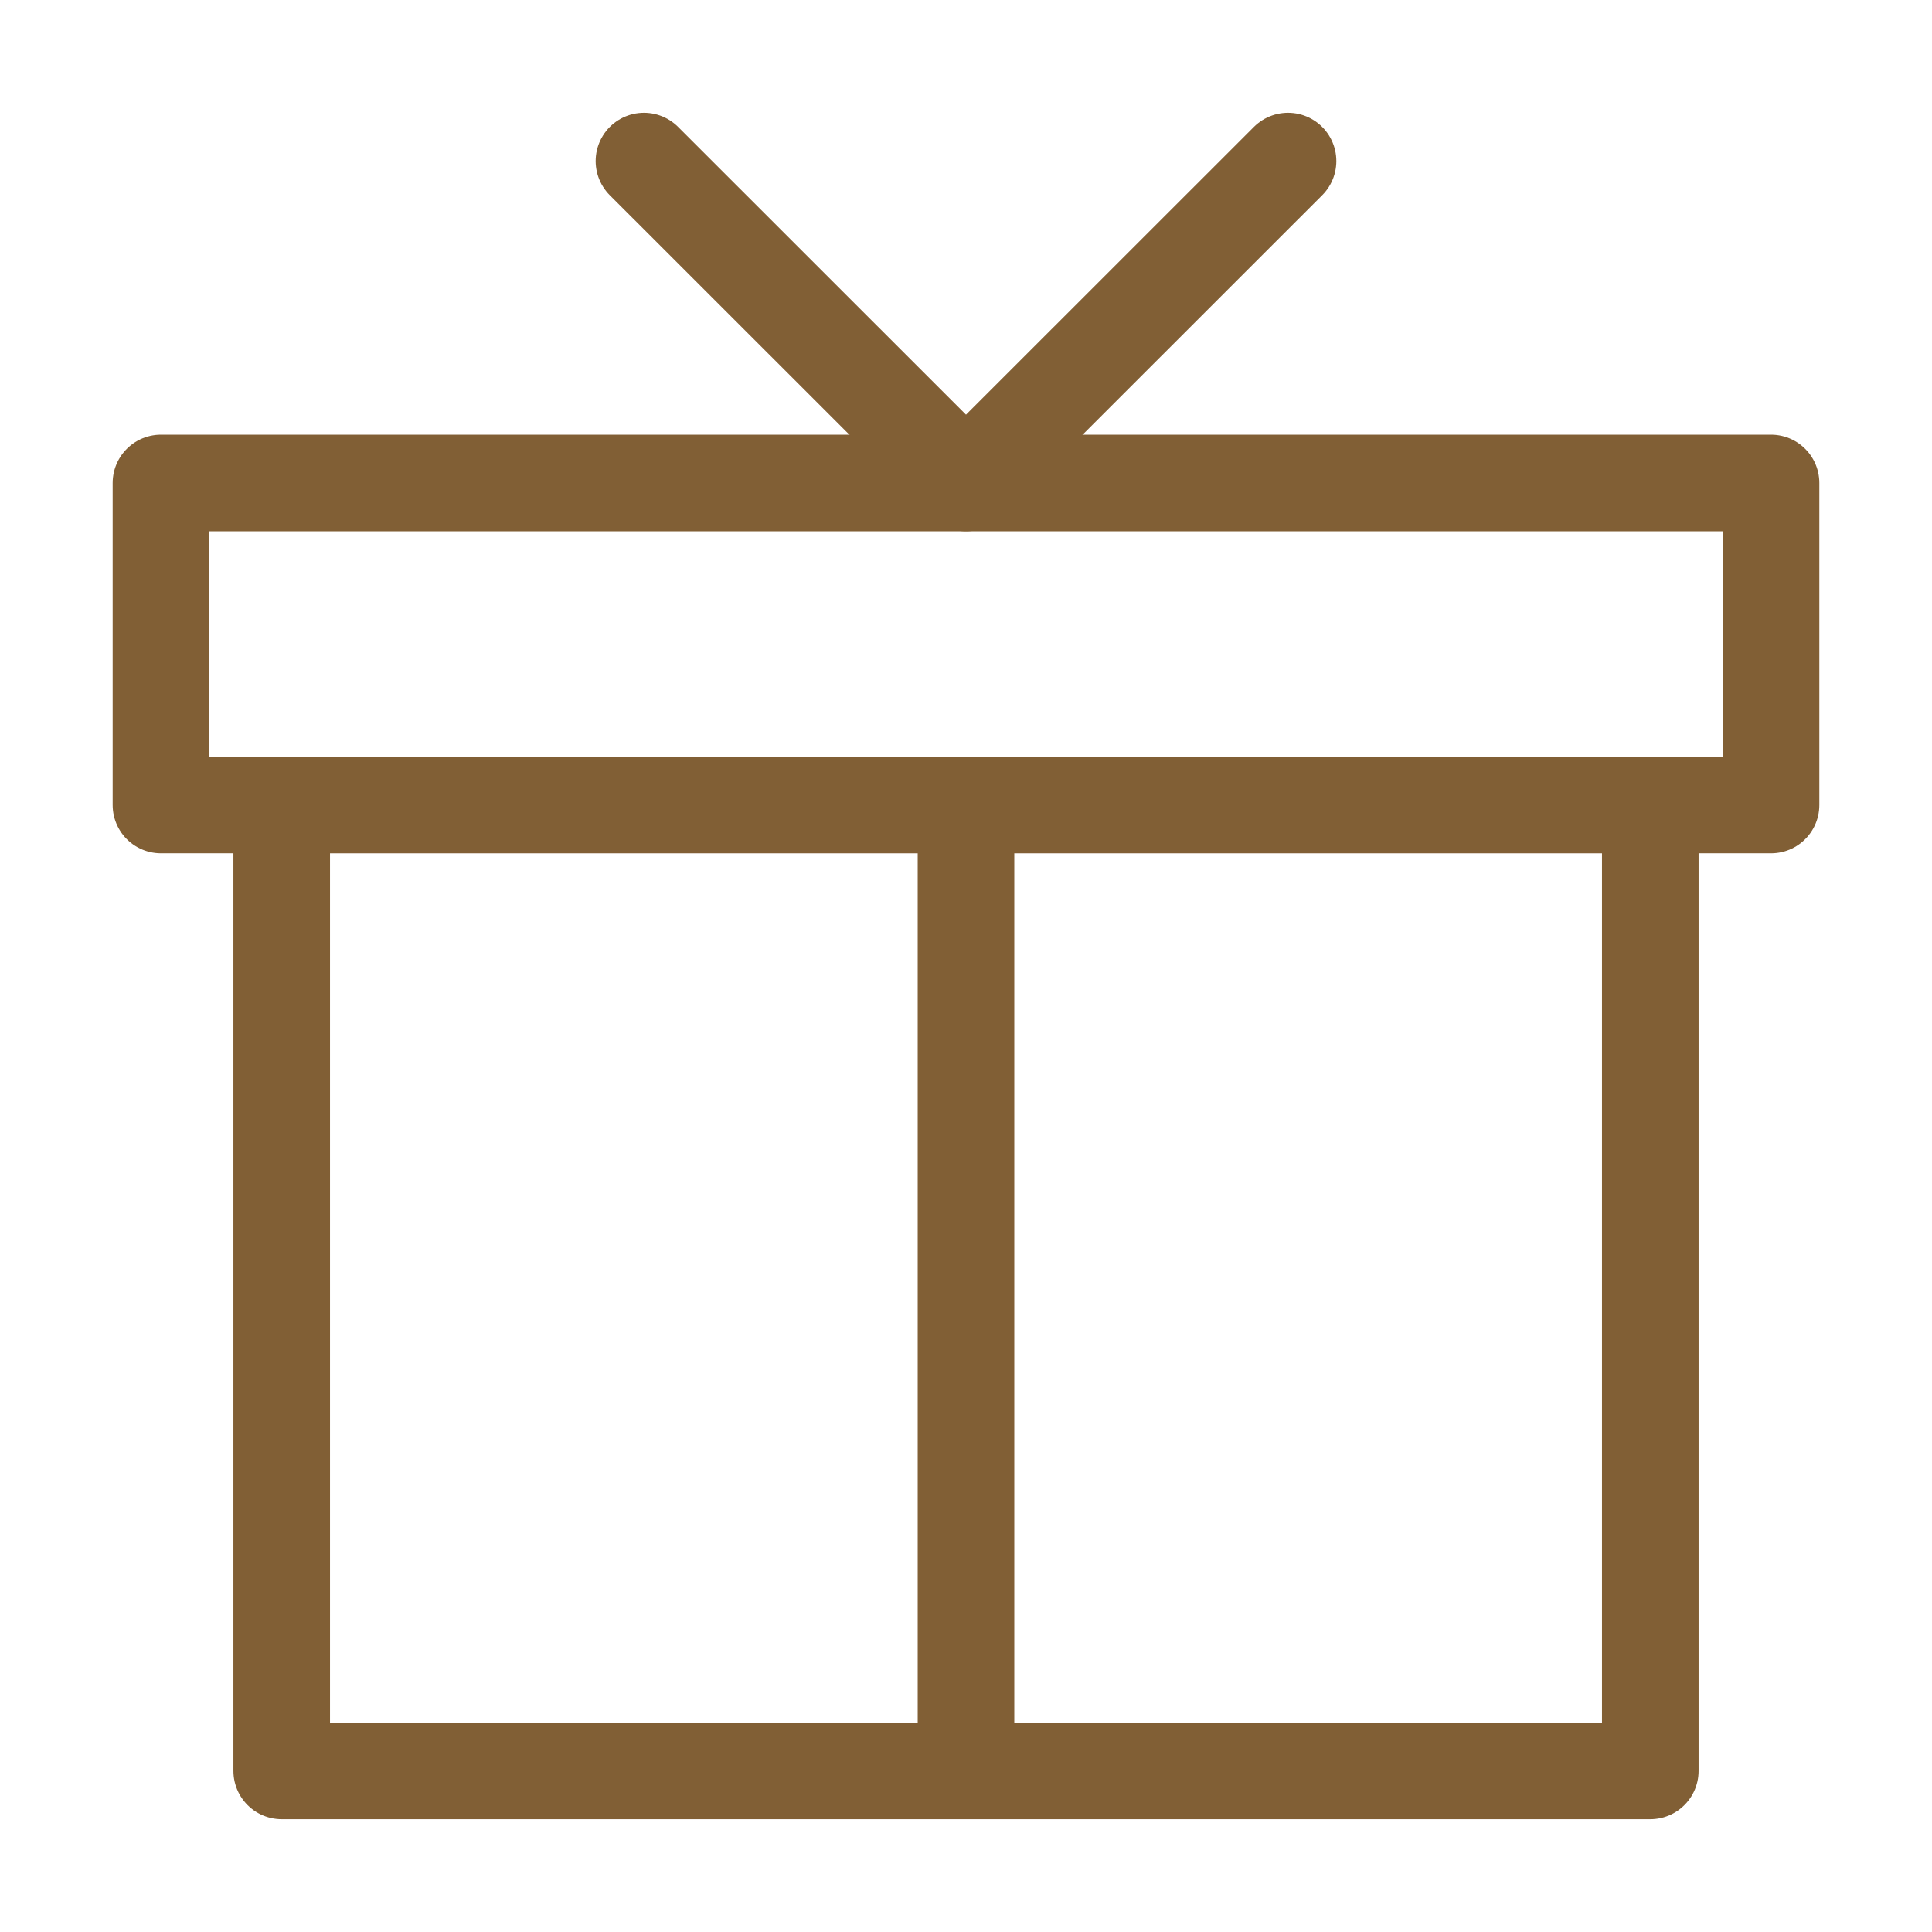 <svg width="16" height="16" viewBox="0 0 16 16" fill="none" xmlns="http://www.w3.org/2000/svg"><g stroke="#815F35" stroke-width=".8" stroke-linejoin="round"><path d="M13.667 14.666v-8H2.333v8zm-5.667 0v-8m5.667 8H2.333" stroke-linecap="round"/><path d="M14.667 4H1.333v2.667h13.334z"/><path d="M5.333 1.334 8 4l2.667-2.666" stroke-linecap="round"/></g></svg>